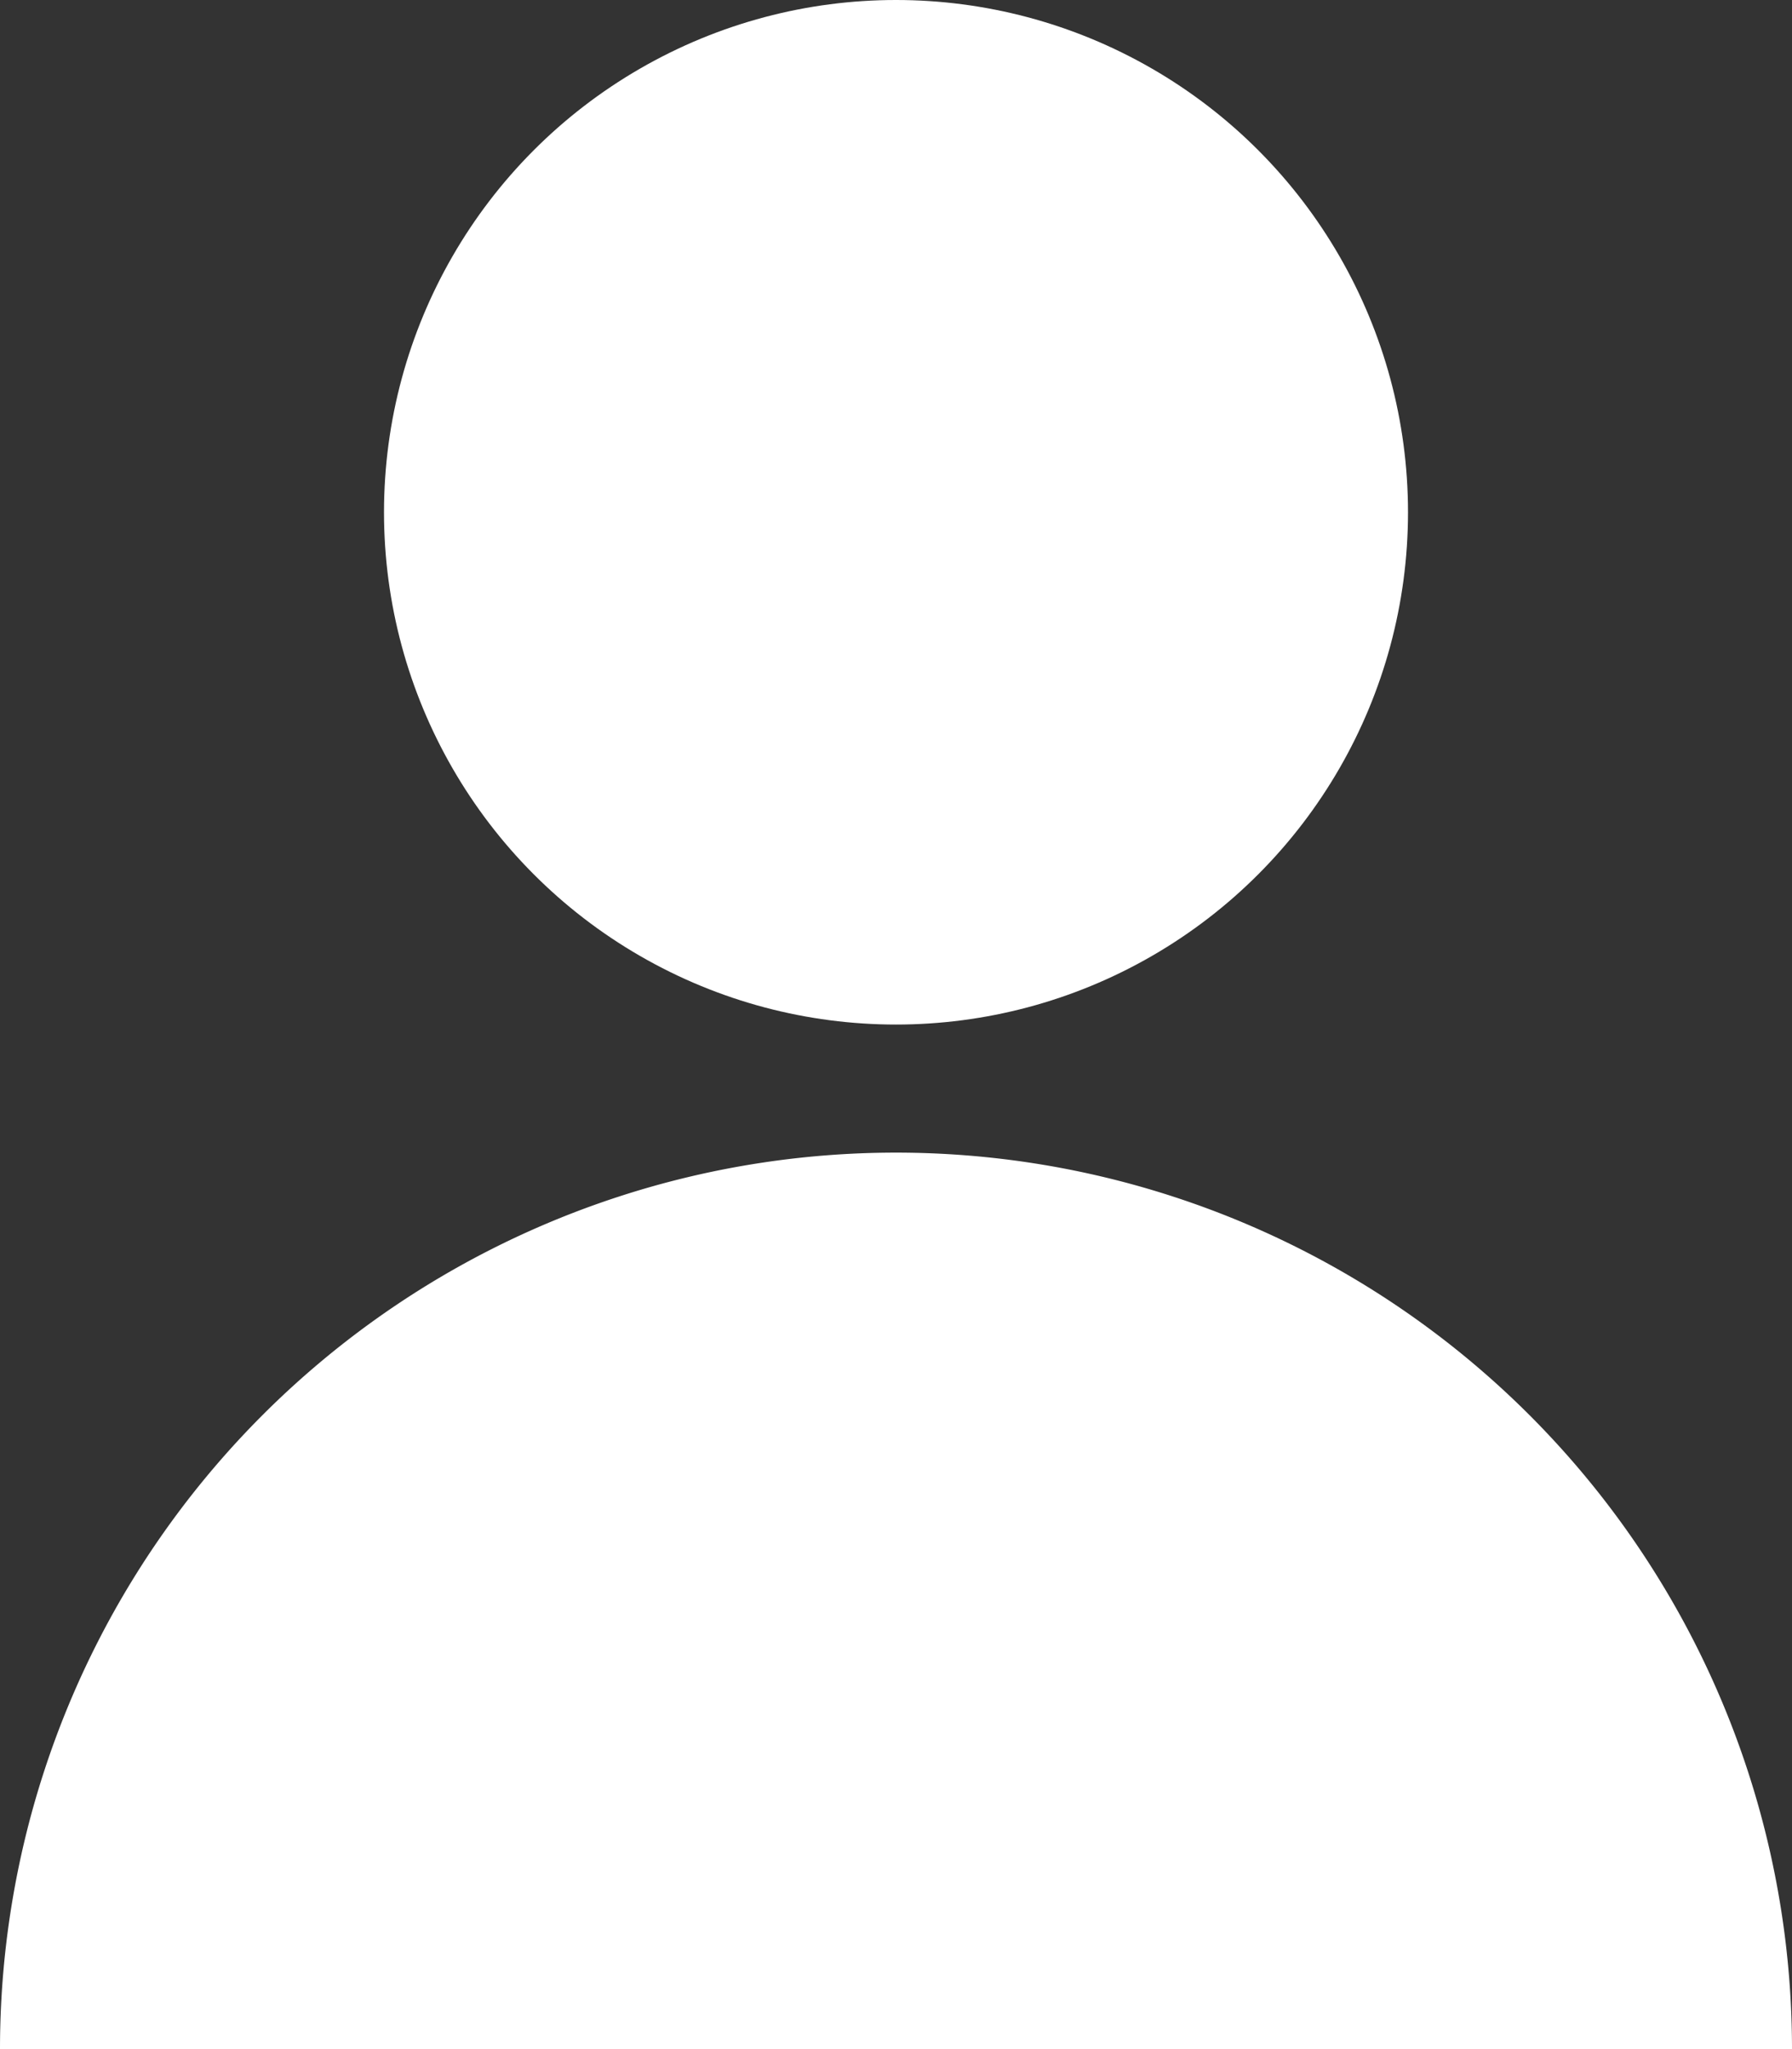 <svg width="14" height="16" viewBox="0 0 14 16" xmlns="http://www.w3.org/2000/svg"><rect x="0" y="0" width="14" height="16" fill="#333333" stroke="none"/><g fill="#FFF" fill-rule="evenodd"><circle cx="7" cy="4" r="4"/><path d="M0 16h14a7 7 0 00-14 0z"/></g></svg>